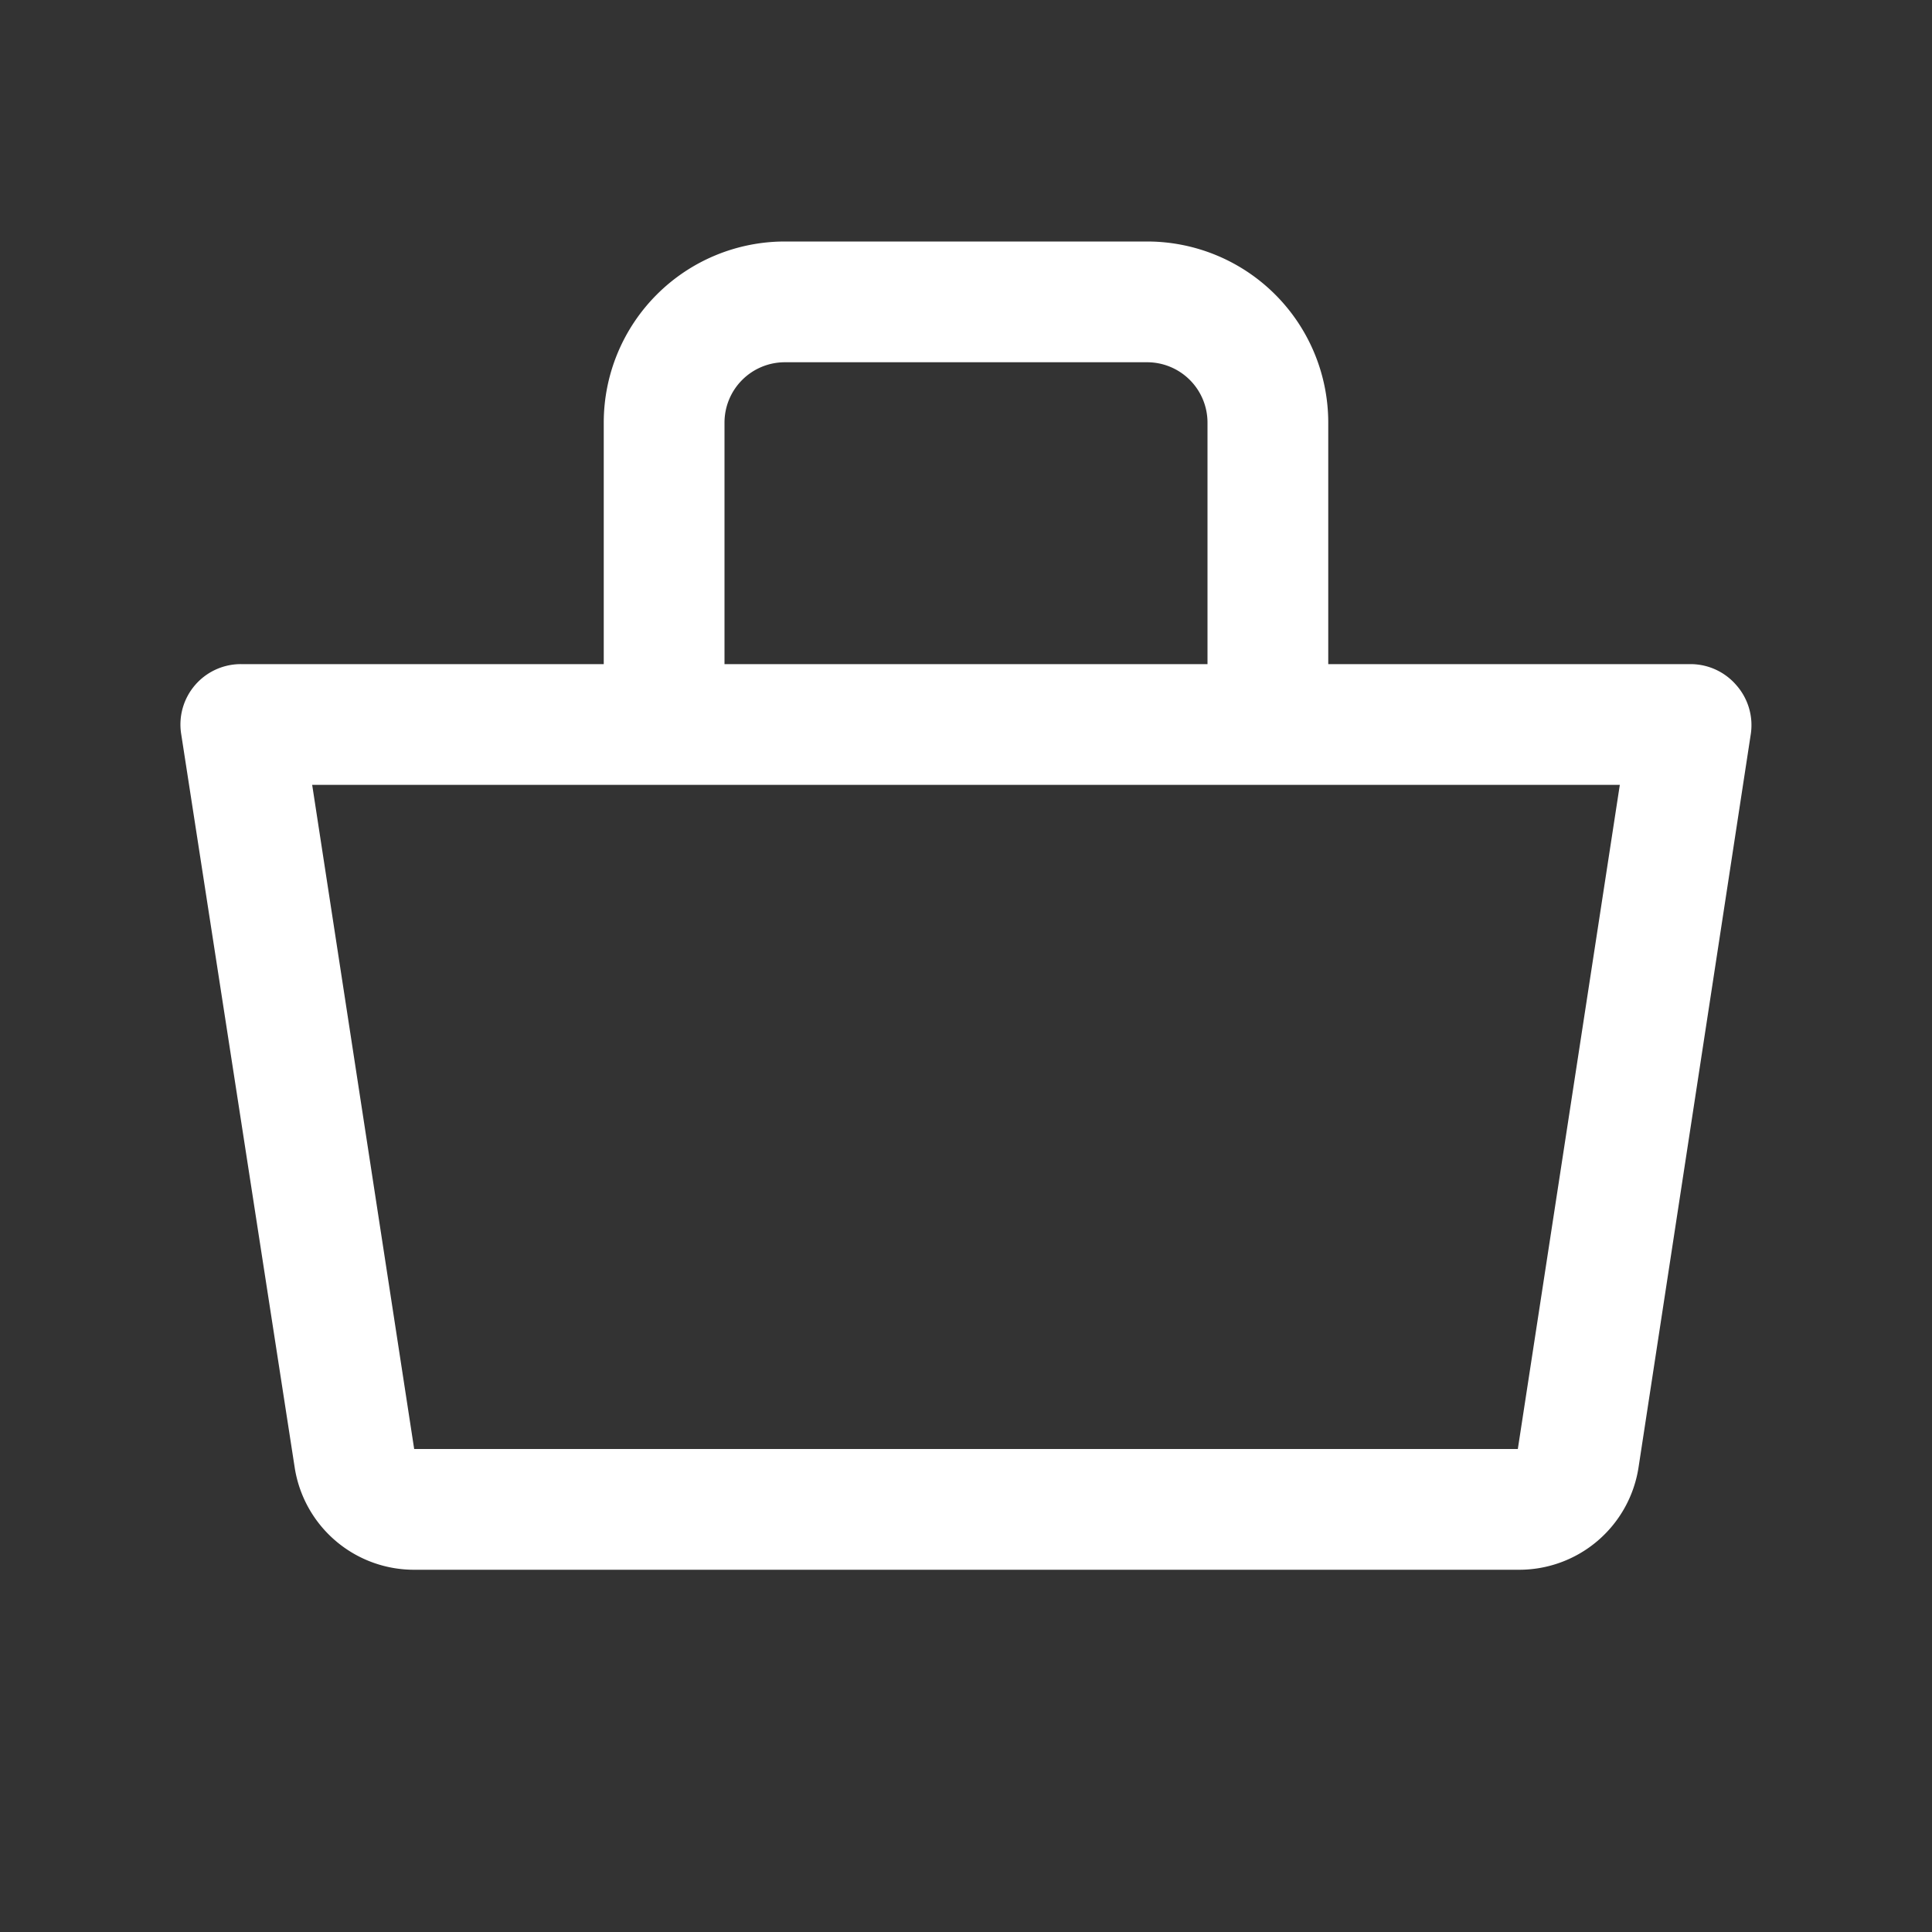 <svg width="24" height="24" viewBox="0 0 24 24" xmlns="http://www.w3.org/2000/svg">
    <rect x="0" y="0" width="24" height="24" fill="#333333" stroke="none"/>
    <path d="M21.57 8.512A.75.75 0 0 0 21 8.25h-4.5v-3A2.25 2.25 0 0 0 14.25 3h-4.5A2.25 2.25 0 0 0 7.5 5.25v3H3a.75.75 0 0 0-.75.863l1.41 9.112a1.5 1.5 0 0 0 1.5 1.275h13.695a1.5 1.5 0 0 0 1.5-1.275l1.395-9.113a.75.75 0 0 0-.18-.6zM9 5.25a.75.75 0 0 1 .75-.75h4.5a.75.75 0 0 1 .75.75v3H9v-3zM18.855 18H5.145L3.878 9.75h16.244L18.855 18z" fill="#FFF" fill-rule="evenodd"/>
</svg>
